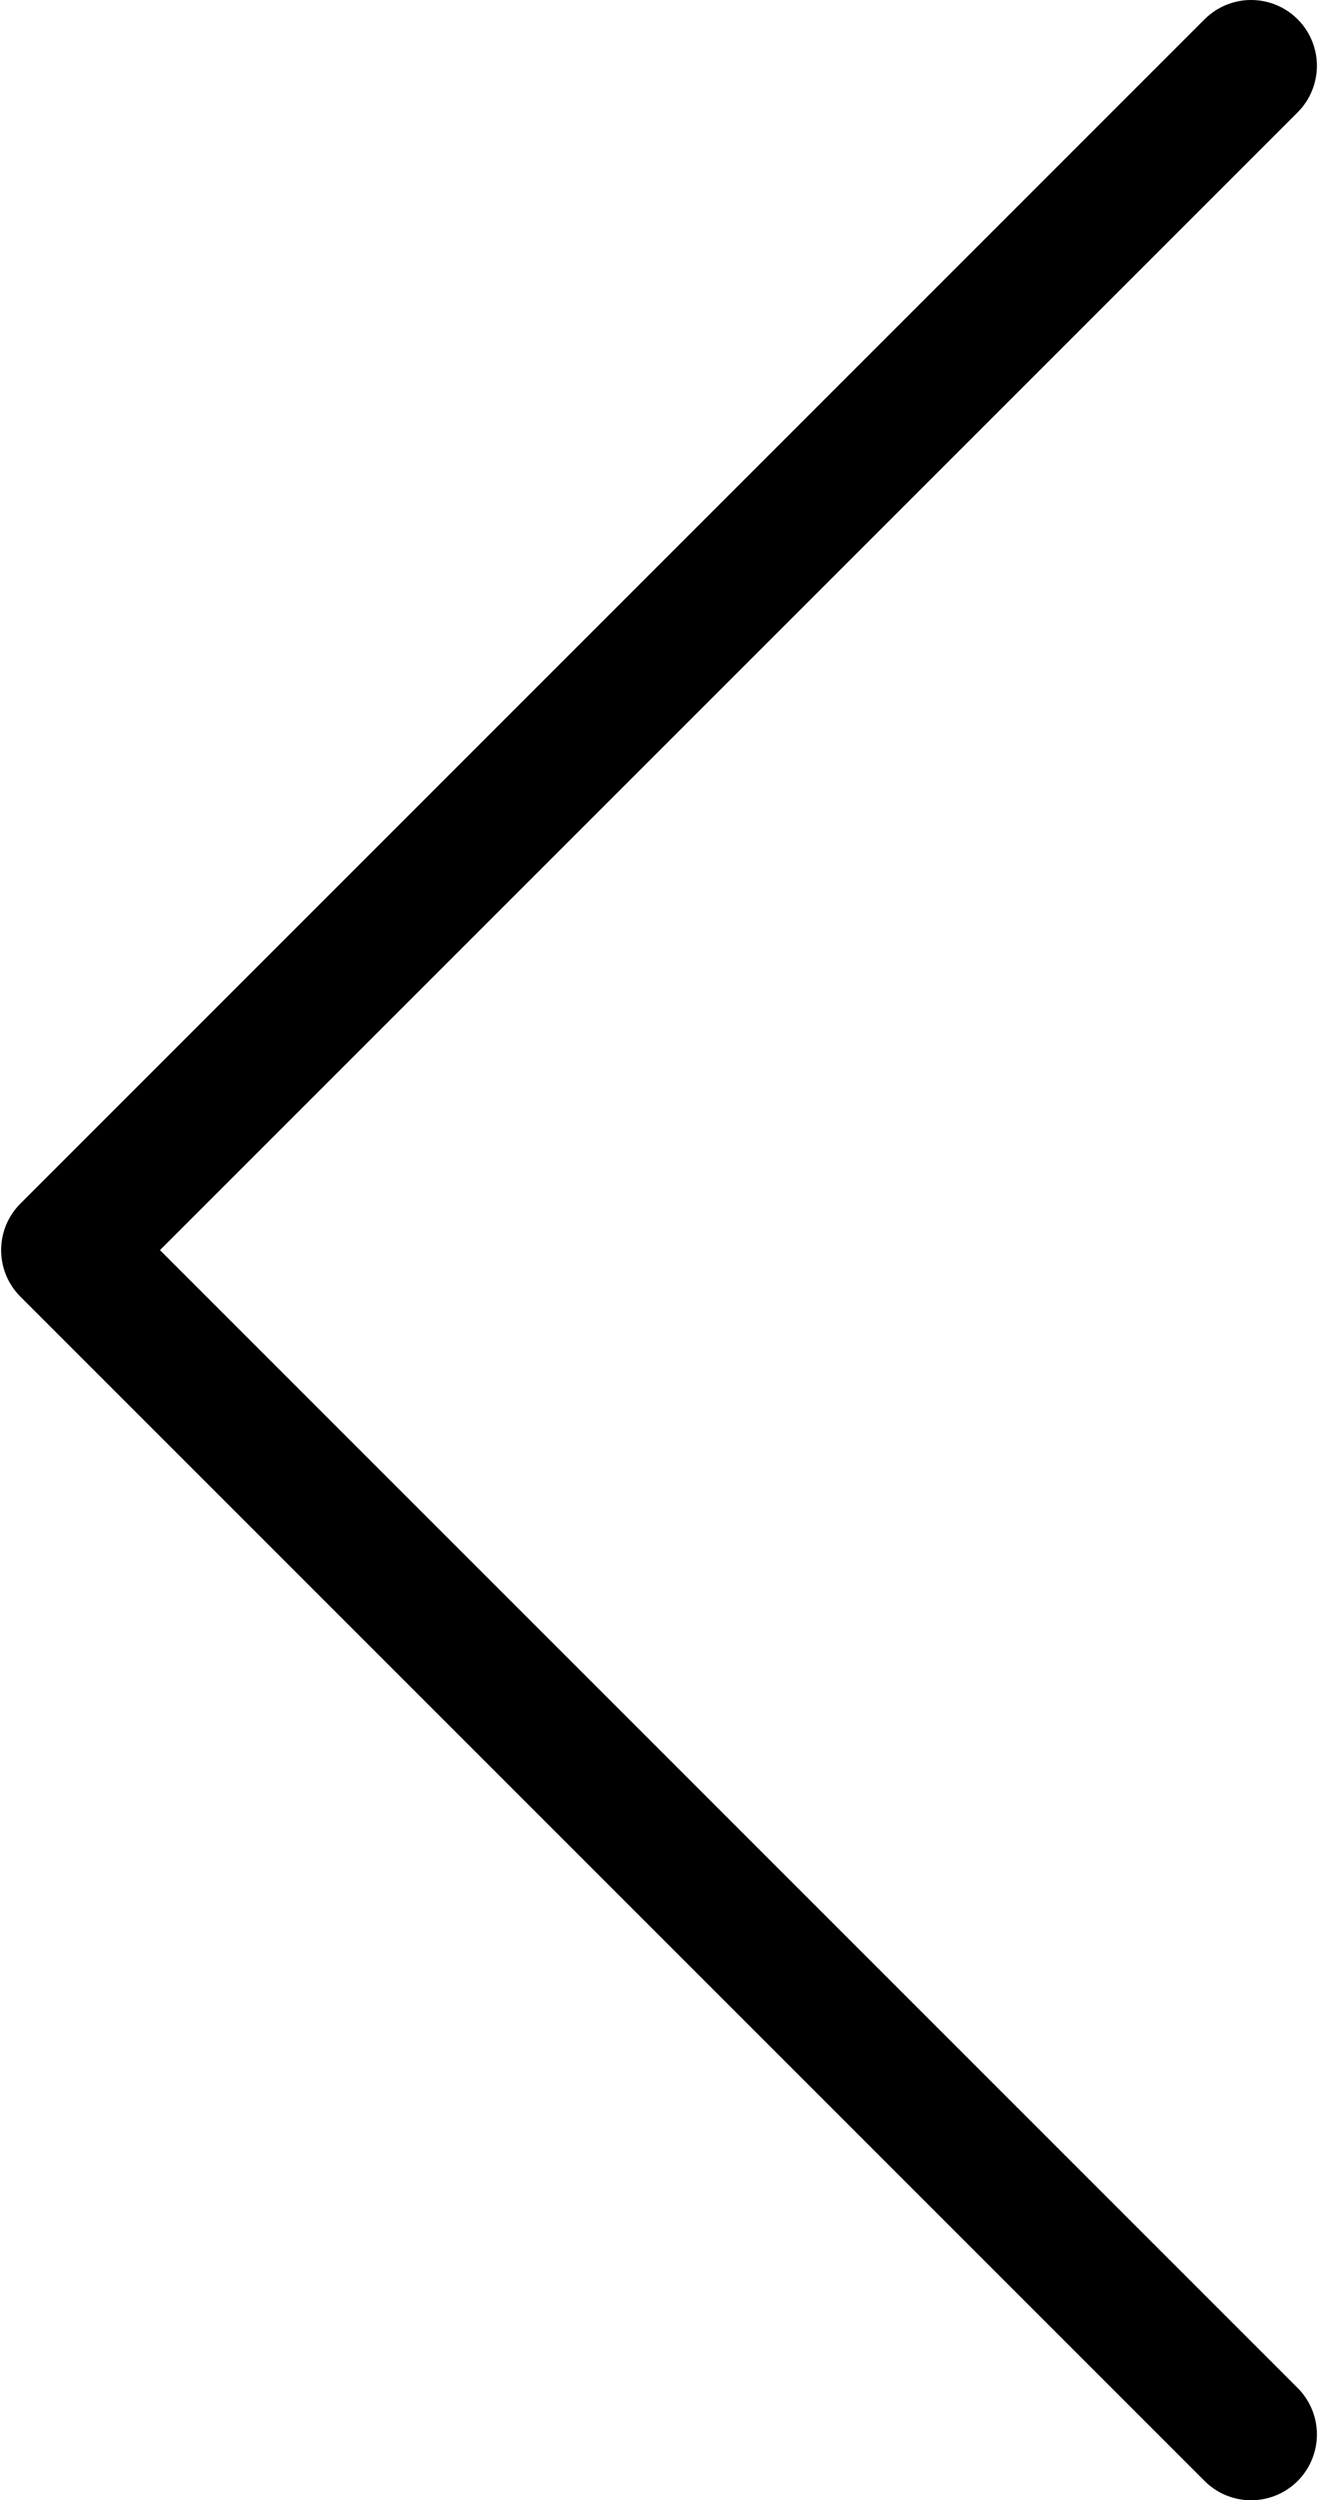 <?xml version="1.0" encoding="UTF-8"?> <svg xmlns="http://www.w3.org/2000/svg" width="161" height="304" viewBox="0 0 161 304" fill="none"> <path d="M152.137 8L8.137 152L152.137 296" stroke="black" stroke-width="16" stroke-linecap="round" stroke-linejoin="round"></path> </svg> 